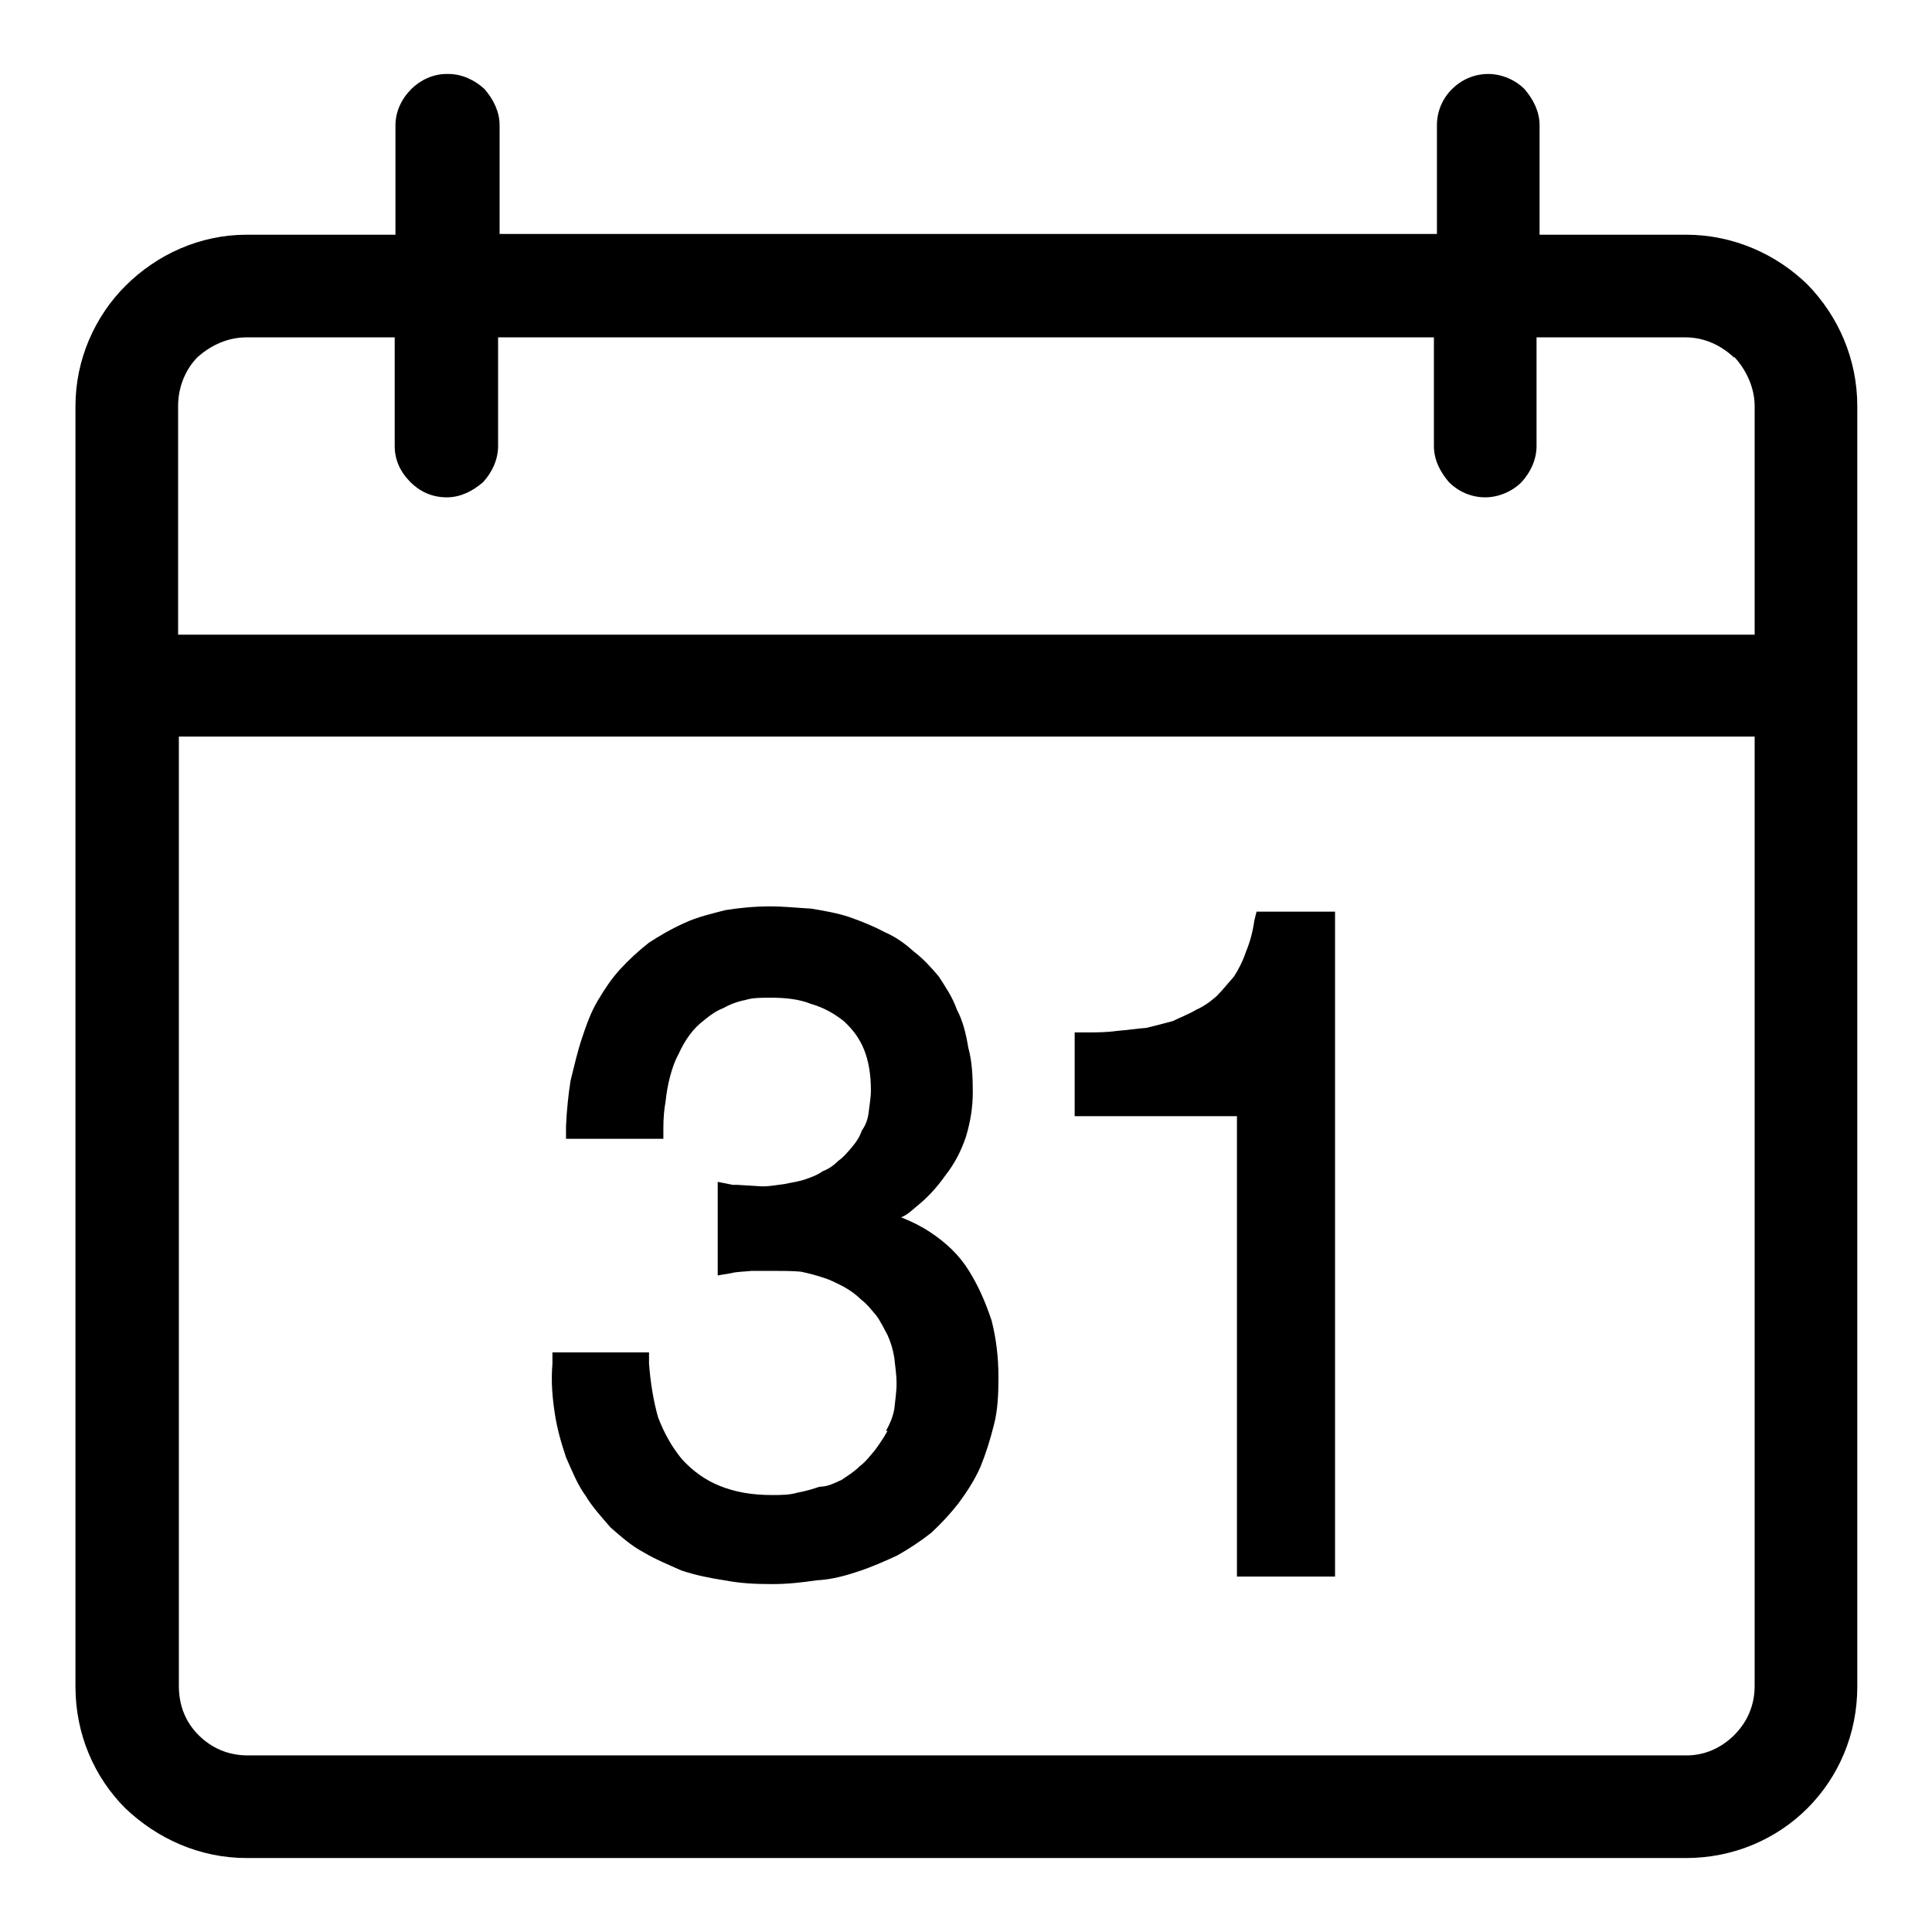 <?xml version="1.0" encoding="utf-8"?>
<!-- Svg Vector Icons : http://www.onlinewebfonts.com/icon -->
<!DOCTYPE svg PUBLIC "-//W3C//DTD SVG 1.1//EN" "http://www.w3.org/Graphics/SVG/1.1/DTD/svg11.dtd">
<svg version="1.1" xmlns="http://www.w3.org/2000/svg" xmlns:xlink="http://www.w3.org/1999/xlink" x="0px" y="0px" viewBox="0 0 256 256" enable-background="new 0 0 256 256" xml:space="preserve">
<g> <path fill="#000000" d="M111.5,196.1c0.9-0.6,1.7-1.1,2.4-1.8c0.8-0.6,1.4-1.4,2-2.1c0.6-0.8,1.2-1.7,1.7-2.6h-0.2 c0.5-0.9,0.9-1.8,1.1-2.9c0.1-1,0.3-2.3,0.3-3.3c0-1.4-0.2-2.4-0.3-3.5c-0.2-1.2-0.5-2.1-0.9-3c-0.5-0.9-0.9-1.8-1.5-2.6 c-0.6-0.7-1.2-1.5-2-2.1l0,0c-0.6-0.6-1.4-1.2-2.3-1.7c-0.8-0.4-1.7-0.9-2.7-1.2c-0.9-0.3-2-0.6-3-0.8c-1.2-0.1-2.3-0.1-3.5-0.1 l0,0c-1.1,0-2.1,0-3,0c-0.9,0.1-2,0.1-2.7,0.3l-1.8,0.3v-1.8v-8.6v-2l2,0.4c0,0,0.2,0,0.3,0c0.2,0,0.3,0,0.3,0l0,0l3.3,0.2l0,0 c1.1,0,2-0.2,2.9-0.3c0.9-0.2,1.8-0.3,2.7-0.6l0,0c0.9-0.3,1.7-0.6,2.4-1.1c0.8-0.3,1.5-0.8,2.1-1.4c0.6-0.4,1.2-1.1,1.7-1.7l0,0 c0.6-0.7,1.1-1.4,1.4-2.3l0,0c0.5-0.7,0.8-1.5,0.9-2.4l0,0c0.1-0.9,0.3-2,0.3-2.9l0,0c0-2.1-0.3-3.9-0.9-5.4 c-0.6-1.5-1.5-2.7-2.7-3.8c-1.4-1.1-2.7-1.8-4.4-2.3c-1.5-0.6-3.3-0.8-5.3-0.8l0,0c-1.2,0-2.4,0-3.3,0.3c-1.1,0.2-2.1,0.6-3,1.1 l0,0c-0.8,0.3-1.7,0.9-2.4,1.5c-0.8,0.6-1.4,1.2-2,2l0,0c-0.6,0.8-1.1,1.7-1.5,2.6c-0.5,0.9-0.8,1.8-1.1,2.9 c-0.3,1.1-0.5,2.3-0.6,3.3c-0.2,1.1-0.3,2.3-0.3,3.5v1.5h-1.5h-9.9H75v-1.7c0.1-2.1,0.3-4.1,0.6-6c0.5-2,0.9-3.8,1.5-5.6 c0.6-1.8,1.2-3.5,2.1-5l0,0c0.9-1.5,1.8-2.9,3-4.2l0,0c1.1-1.2,2.4-2.4,3.8-3.5c1.4-0.9,2.9-1.8,4.7-2.6l0,0 c1.7-0.8,3.5-1.2,5.4-1.7l0,0c1.8-0.3,3.9-0.5,6-0.5l0,0c1.8,0,3.6,0.2,5.4,0.3c1.8,0.3,3.5,0.6,5,1.1c1.7,0.6,3.2,1.2,4.7,2 c1.4,0.6,2.7,1.5,3.9,2.6l0,0c1.2,0.9,2.3,2.1,3.3,3.3c0.9,1.4,1.8,2.7,2.4,4.4l0,0c0.8,1.5,1.2,3.2,1.5,5c0.5,1.8,0.6,3.8,0.6,5.9 l0,0c0,2-0.3,3.9-0.9,5.9l0,0c-0.6,1.8-1.5,3.6-2.7,5.1c-1.2,1.7-2.4,3-3.9,4.2c-0.6,0.5-1.2,1.1-2,1.4c1.5,0.6,2.7,1.2,3.9,2 c2.1,1.4,3.8,3,5.1,5.1c1.3,2.1,2.2,4.2,3,6.6l0,0c0.6,2.4,0.9,4.8,0.9,7.5l0,0c0,2.3-0.1,4.4-0.6,6.3c-0.5,2-1.1,3.9-1.8,5.6 c-0.8,1.8-1.8,3.3-2.9,4.8c-1.1,1.4-2.3,2.7-3.6,3.9l0,0c-1.4,1.1-2.9,2.1-4.5,3c-1.5,0.7-3.3,1.5-5.1,2.1 c-1.8,0.6-3.6,1.1-5.6,1.2c-2,0.3-3.9,0.5-5.9,0.5l0,0c-2.3,0-4.2-0.1-6.3-0.5c-2-0.3-3.9-0.7-5.7-1.3l0,0c-1.8-0.8-3.5-1.5-5-2.4 c-1.7-0.9-3-2.1-4.4-3.3c-1.2-1.4-2.4-2.7-3.3-4.2l0,0c-1.1-1.5-1.8-3.3-2.6-5.1c-0.6-1.8-1.2-3.8-1.5-5.9c-0.3-2-0.5-4.1-0.3-6.5 v-1.5h1.5h9.8h1.5v1.5c0.2,2.6,0.6,5,1.2,7.1c0.8,2.1,1.8,3.9,3.2,5.6c1.4,1.5,3,2.7,5,3.5c2,0.8,4.2,1.2,6.9,1.2 c1.1,0,2.3,0,3.3-0.3c1.1-0.2,2.1-0.5,3-0.8l0,0C109.7,197,110.6,196.5,111.5,196.1L111.5,196.1z M175.3,208.9h-9.9h-1.5v-1.5 v-59.5h-20h-1.5v-1.5v-8.1v-1.5h1.5c1.4,0,2.7,0,4.1-0.2c1.3-0.1,2.6-0.3,3.9-0.4l0,0c1.2-0.3,2.4-0.6,3.5-0.9l0,0 c1-0.5,2.1-0.9,3.1-1.5c0.9-0.4,1.8-1,2.7-1.8l0,0c0.8-0.8,1.5-1.7,2.3-2.6l0,0c0.6-0.9,1.2-2.1,1.6-3.3c0.5-1.2,0.9-2.6,1.1-4.1 l0.3-1.2h1.2h7.7h1.5v1.5v85.1v1.5H175.3z M23.7,84.1h208.8V53.8c0-2.4-1.1-4.8-2.7-6.5v0.1c-1.7-1.6-3.9-2.7-6.5-2.7h-19.7v14.4 c0,1.8-0.8,3.5-2,4.8c-1.2,1.2-3,2-4.8,2c-1.9,0-3.6-0.8-4.8-2c-1.2-1.4-2-3-2-4.8V44.7H66v14.4c0,1.8-0.8,3.5-2,4.8 c-1.4,1.2-3,2-4.8,2l0,0c-2,0-3.6-0.8-4.8-2c-1.4-1.4-2.1-3-2.1-4.8V44.7H32.7l0,0c-2.6,0-4.8,1.1-6.5,2.6l0,0 c-1.7,1.7-2.6,4.1-2.6,6.5V84.1z M229.8,229.9c1.7-1.7,2.7-3.9,2.7-6.5V97.6H23.7v125.8l0,0c0,2.6,0.9,4.8,2.6,6.5 c1.7,1.7,3.9,2.7,6.5,2.7l0,0h190.7l0,0C225.9,232.6,228.1,231.6,229.8,229.9L229.8,229.9z M203.7,31.1h19.7l0,0 c6.3,0,12,2.6,16.1,6.6c4.1,4.2,6.6,9.9,6.6,16.1l0,0v169.7l0,0c0,6.3-2.5,12-6.6,16.1l0,0c-4.1,4.1-9.8,6.6-16.1,6.6l0,0H32.7l0,0 c-6.3,0-11.9-2.6-16.1-6.6l0,0c-4.1-4.1-6.6-9.8-6.6-16.1V53.8c0-6.2,2.6-11.9,6.6-15.9c4.2-4.2,9.9-6.8,16.1-6.8h19.7V16.6l0,0 l0,0l0,0c0-1.8,0.8-3.5,2.1-4.8c1.2-1.2,2.9-2,4.7-2h0.2c1.8,0,3.5,0.8,4.8,2l0,0c1.2,1.4,2,3,2,4.8v14.4h124.2V16.6l0,0l0,0l0,0 c0-1.8,0.7-3.5,2-4.8c1.2-1.2,2.9-2,4.8-2l0,0c1.8,0,3.6,0.8,4.8,2l0,0c1.2,1.4,2,3,2,4.8V31.1z"/></g>
</svg>